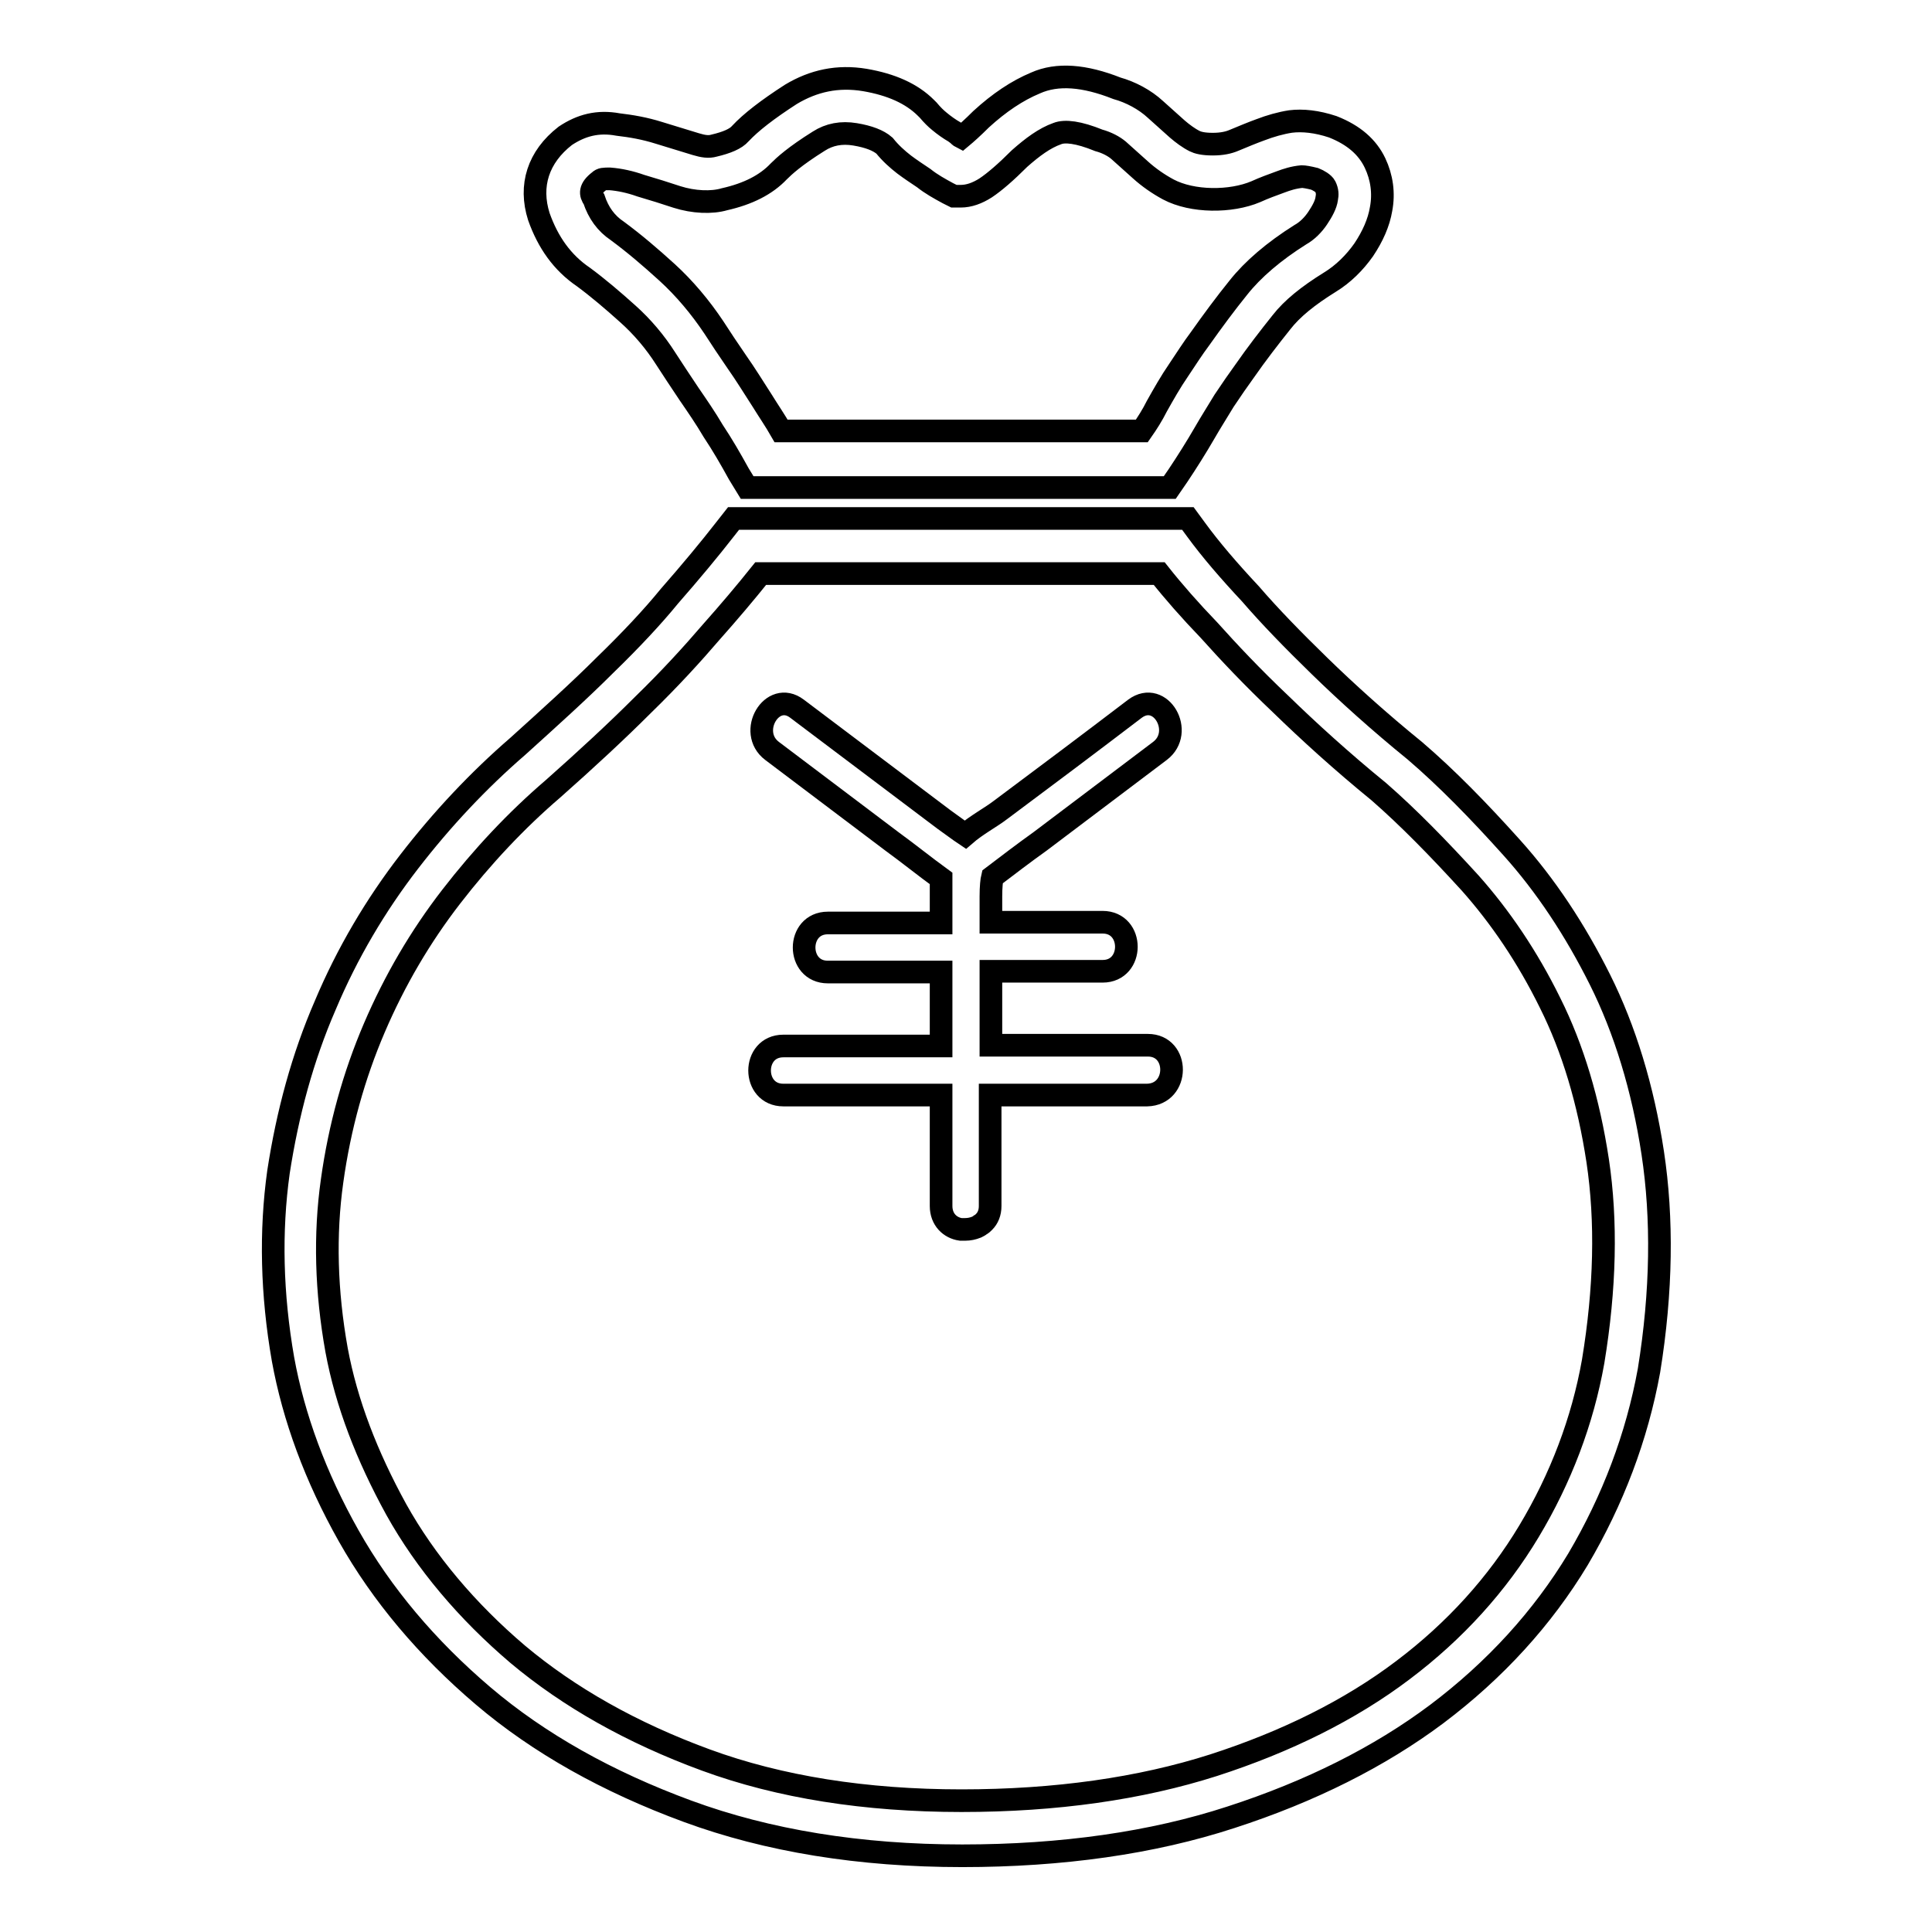 <?xml version="1.0" encoding="utf-8"?>
<!-- Svg Vector Icons : http://www.onlinewebfonts.com/icon -->
<!DOCTYPE svg PUBLIC "-//W3C//DTD SVG 1.1//EN" "http://www.w3.org/Graphics/SVG/1.1/DTD/svg11.dtd">
<svg version="1.1" xmlns="http://www.w3.org/2000/svg" xmlns:xlink="http://www.w3.org/1999/xlink" x="0px" y="0px" viewBox="0 0 256 256" enable-background="new 0 0 256 256" xml:space="preserve">
<g><g><path stroke-width="3" fill-opacity="0" stroke="#000000"  d="M152.1,138.5c-6.9,0-13.8,0-20.8,0c0-3.3,0-6.5,0-9.8c4.9,0,9.9,0,14.8,0c4.2,0,4.2-6.5,0-6.5c-4.9,0-9.9,0-14.8,0c0-1.2,0-2.3,0-3.4c0-1.3,0.1-2.2,0.2-2.6c2.1-1.6,4.2-3.2,6.3-4.7c5.3-4,10.6-8,15.9-12c3.3-2.5,0.1-8.1-3.3-5.6c-5.9,4.5-11.9,9-17.8,13.4c-1.3,1-3.2,2-4.7,3.3c-0.9-0.6-1.8-1.3-2.8-2c-6.5-4.9-13-9.8-19.5-14.7c-3.3-2.5-6.6,3.1-3.3,5.6c5.3,4,10.6,8,15.9,12c2.2,1.6,4.3,3.3,6.5,4.9c0,0.8,0,1.6,0,2.5c0,1.2,0,2.3,0,3.4c-5,0-10,0-15,0c-4.2,0-4.2,6.5,0,6.5c5,0,10,0,15,0c0,3.3,0,6.5,0,9.8c-7,0-13.9,0-20.9,0c-4.2,0-4.2,6.5,0,6.5c7,0,13.9,0,20.9,0c0,4.9,0,9.8,0,14.7c0,1.8,1.2,2.9,2.6,3.1c0.2,0,0.4,0,0.6,0c0.5,0,1-0.1,1.5-0.3c0.2-0.1,0.4-0.2,0.5-0.3c0.2-0.1,0.3-0.2,0.5-0.4c0.5-0.5,0.8-1.2,0.8-2.1c0-4.9,0-9.8,0-14.7c6.9,0,13.8,0,20.8,0C156.3,145,156.3,138.5,152.1,138.5z"/><path stroke-width="3" fill-opacity="0" stroke="#000000"  d="M219,152.8c-1.3-8.6-3.7-16.4-7-23c-3.3-6.6-7.2-12.5-11.7-17.5c-4.4-4.9-8.6-9.2-12.8-12.8c-4.8-3.9-9-7.7-12.6-11.2c-3.6-3.5-6.7-6.7-9.2-9.6c-2.9-3.1-5.3-5.9-7.2-8.5l-1.1-1.5H97.2l-1.1,1.4c-2.1,2.7-4.6,5.7-7.4,8.9c-2.2,2.7-5.1,5.8-8.5,9.1c-3.4,3.4-7.4,7-11.6,10.8c-5.2,4.5-10,9.6-14.4,15.3c-4.4,5.7-8.2,12.1-11.1,19c-3,6.9-5,14.3-6.2,22.1c-1.1,7.9-0.9,16.2,0.6,24.8c1.4,7.7,4.3,15.6,8.7,23.4c4.4,7.8,10.4,14.9,17.8,21.2s16.5,11.4,27.1,15.3c10.6,3.9,22.8,5.9,36.4,5.9c13.2,0,25.2-1.7,35.6-5.1c10.5-3.4,19.7-8,27.3-13.7c7.7-5.8,14-12.7,18.7-20.5c4.6-7.8,7.8-16.2,9.4-25C220.2,171.1,220.3,161.4,219,152.8z M211.1,180.4c-1.4,7.9-4.3,15.5-8.5,22.5c-4.2,7-9.8,13.2-16.7,18.4c-7,5.3-15.5,9.5-25.1,12.6c-9.7,3.1-20.9,4.7-33.4,4.7c-12.7,0-24.1-1.8-33.9-5.4c-9.8-3.6-18.1-8.3-24.9-14c-6.7-5.7-12.2-12.2-16.1-19.2c-3.9-7.1-6.6-14.1-7.9-21.1c-1.4-7.8-1.6-15.3-0.6-22.4c1-7.2,2.9-14,5.6-20.3c2.7-6.3,6.1-12.1,10.2-17.4c4.1-5.3,8.6-10.1,13.5-14.3c4.4-3.9,8.4-7.6,11.9-11.1c3.6-3.5,6.6-6.8,9-9.6c2.4-2.7,4.6-5.3,6.6-7.8h52.8c1.9,2.4,4.1,4.9,6.6,7.5c2.6,2.9,5.7,6.2,9.5,9.8c3.7,3.6,8.1,7.6,13,11.6c3.9,3.4,7.9,7.5,12.1,12.1c4,4.5,7.6,9.8,10.6,15.9c3,6,5.1,13,6.3,20.9C212.9,161.8,212.7,170.7,211.1,180.4z"/><path stroke-width="3" fill-opacity="0" stroke="#000000"  d="M77.3,36.7c1.9,1.4,3.9,3.1,5.9,4.9c1.9,1.7,3.6,3.7,5,5.9c0.9,1.4,1.9,2.9,3.1,4.7c1.1,1.6,2.2,3.2,3.2,4.9c1.2,1.8,2.3,3.7,3.4,5.7l1.1,1.8h56l1.1-1.6c1.2-1.8,2.4-3.7,3.5-5.6c0.8-1.4,1.7-2.8,2.6-4.3c1-1.5,1.9-2.8,2.7-3.9c1.6-2.3,3.3-4.5,4.9-6.5c1.4-1.8,3.5-3.5,6.4-5.3c1.8-1.1,3.3-2.6,4.5-4.3c1.2-1.8,2-3.6,2.3-5.4c0.4-2.1,0.1-4.2-0.8-6.1c-1-2.1-2.8-3.7-5.6-4.8c-2.1-0.7-4-0.9-5.6-0.7c-1.3,0.2-2.7,0.6-4,1.1c-1.1,0.4-2.3,0.9-3.5,1.4c-0.7,0.3-1.6,0.5-2.8,0.5c-1.3,0-2-0.2-2.4-0.4c-0.8-0.4-1.6-1-2.3-1.6l-2.9-2.6c-1.4-1.3-3.3-2.3-5.1-2.8c-4.3-1.7-7.9-2-10.8-0.7c-2.4,1-4.8,2.6-7.2,4.8c-1.1,1.1-2,1.9-2.6,2.4c-0.2-0.1-0.4-0.3-0.5-0.4l-0.4-0.3c-0.7-0.4-1.4-0.9-2-1.4c-0.5-0.4-1-0.9-1.5-1.5l-0.3-0.3c-1.9-1.9-4.6-3.1-8.1-3.7c-3.6-0.6-6.8,0.1-9.8,1.9c-3.1,2-5.3,3.7-6.7,5.2c-0.6,0.7-1.8,1.2-3.5,1.6c-0.7,0.2-1.4,0.1-2.4-0.2c-1.6-0.5-3.3-1-4.9-1.5c-1.9-0.6-3.7-0.9-5.4-1.1C79.2,16,77,16.6,74.9,18c-3.6,2.8-4.8,6.6-3.5,10.7C72.6,32.1,74.5,34.8,77.3,36.7z M79.4,24c0.3-0.3,0.6-0.3,1.4-0.3c1.3,0.1,2.7,0.4,4.1,0.9c1.7,0.5,3.3,1,4.8,1.5c2.2,0.7,4.6,0.8,6.3,0.3c3.1-0.7,5.5-1.9,7.2-3.7c0.7-0.7,2.1-2,5.3-4c1.4-0.9,3-1.2,4.8-0.9c1.8,0.3,3.1,0.8,3.9,1.5c0.8,1,1.7,1.8,2.6,2.5c0.8,0.6,1.7,1.2,2.6,1.8c1,0.8,2.1,1.4,3.2,2l0.8,0.4h0.9c1.1,0,2.2-0.4,3.3-1.1c1.2-0.8,2.7-2.1,4.5-3.9c1.7-1.5,3.3-2.7,5-3.3c1-0.4,2.8-0.2,5.5,0.9c1.1,0.3,2,0.8,2.6,1.3l2.9,2.6c1.1,1,2.4,1.9,3.7,2.6c3.2,1.7,8.3,1.7,11.6,0.3c1.1-0.5,2.2-0.9,3.3-1.3c0.8-0.3,1.7-0.6,2.8-0.7c0.3,0,0.9,0.1,1.7,0.3c0.5,0.2,1.2,0.6,1.4,1c0.3,0.6,0.3,1.1,0.2,1.6c-0.1,0.8-0.6,1.7-1.2,2.6c-0.6,0.9-1.4,1.7-2.3,2.2c-3.5,2.2-6.3,4.6-8.2,7c-1.7,2.1-3.4,4.4-5.1,6.8c-0.9,1.2-1.8,2.6-2.8,4.1c-1.1,1.6-2,3.2-2.9,4.8c-0.6,1.2-1.3,2.3-2,3.3h-47.8c-0.8-1.4-1.7-2.7-2.5-4c-1.1-1.7-2.2-3.5-3.4-5.2c-1.1-1.6-2.1-3.1-3-4.5c-1.8-2.7-3.9-5.2-6.2-7.3c-2.2-2-4.3-3.8-6.6-5.5c-1.5-1-2.5-2.4-3.1-4.2C78.2,25.7,78.1,25,79.4,24z"/></g></g>
</svg>